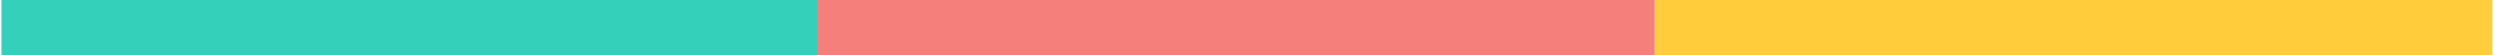 <svg xmlns="http://www.w3.org/2000/svg" width="227" height="5" viewBox="0 0 227 5">
    <g fill="none" fill-rule="evenodd">
        <path fill="#35D0BA" d="M0 0H76.061V5H0z" transform="translate(.135)"/>
        <path fill="#F3807B" d="M74.06 0H150.121V5H74.06z" transform="translate(.135)"/>
        <path fill="#FFCD3C" d="M150.121 0H226.182V5H150.121z" transform="translate(.135)"/>
    </g>
</svg>
